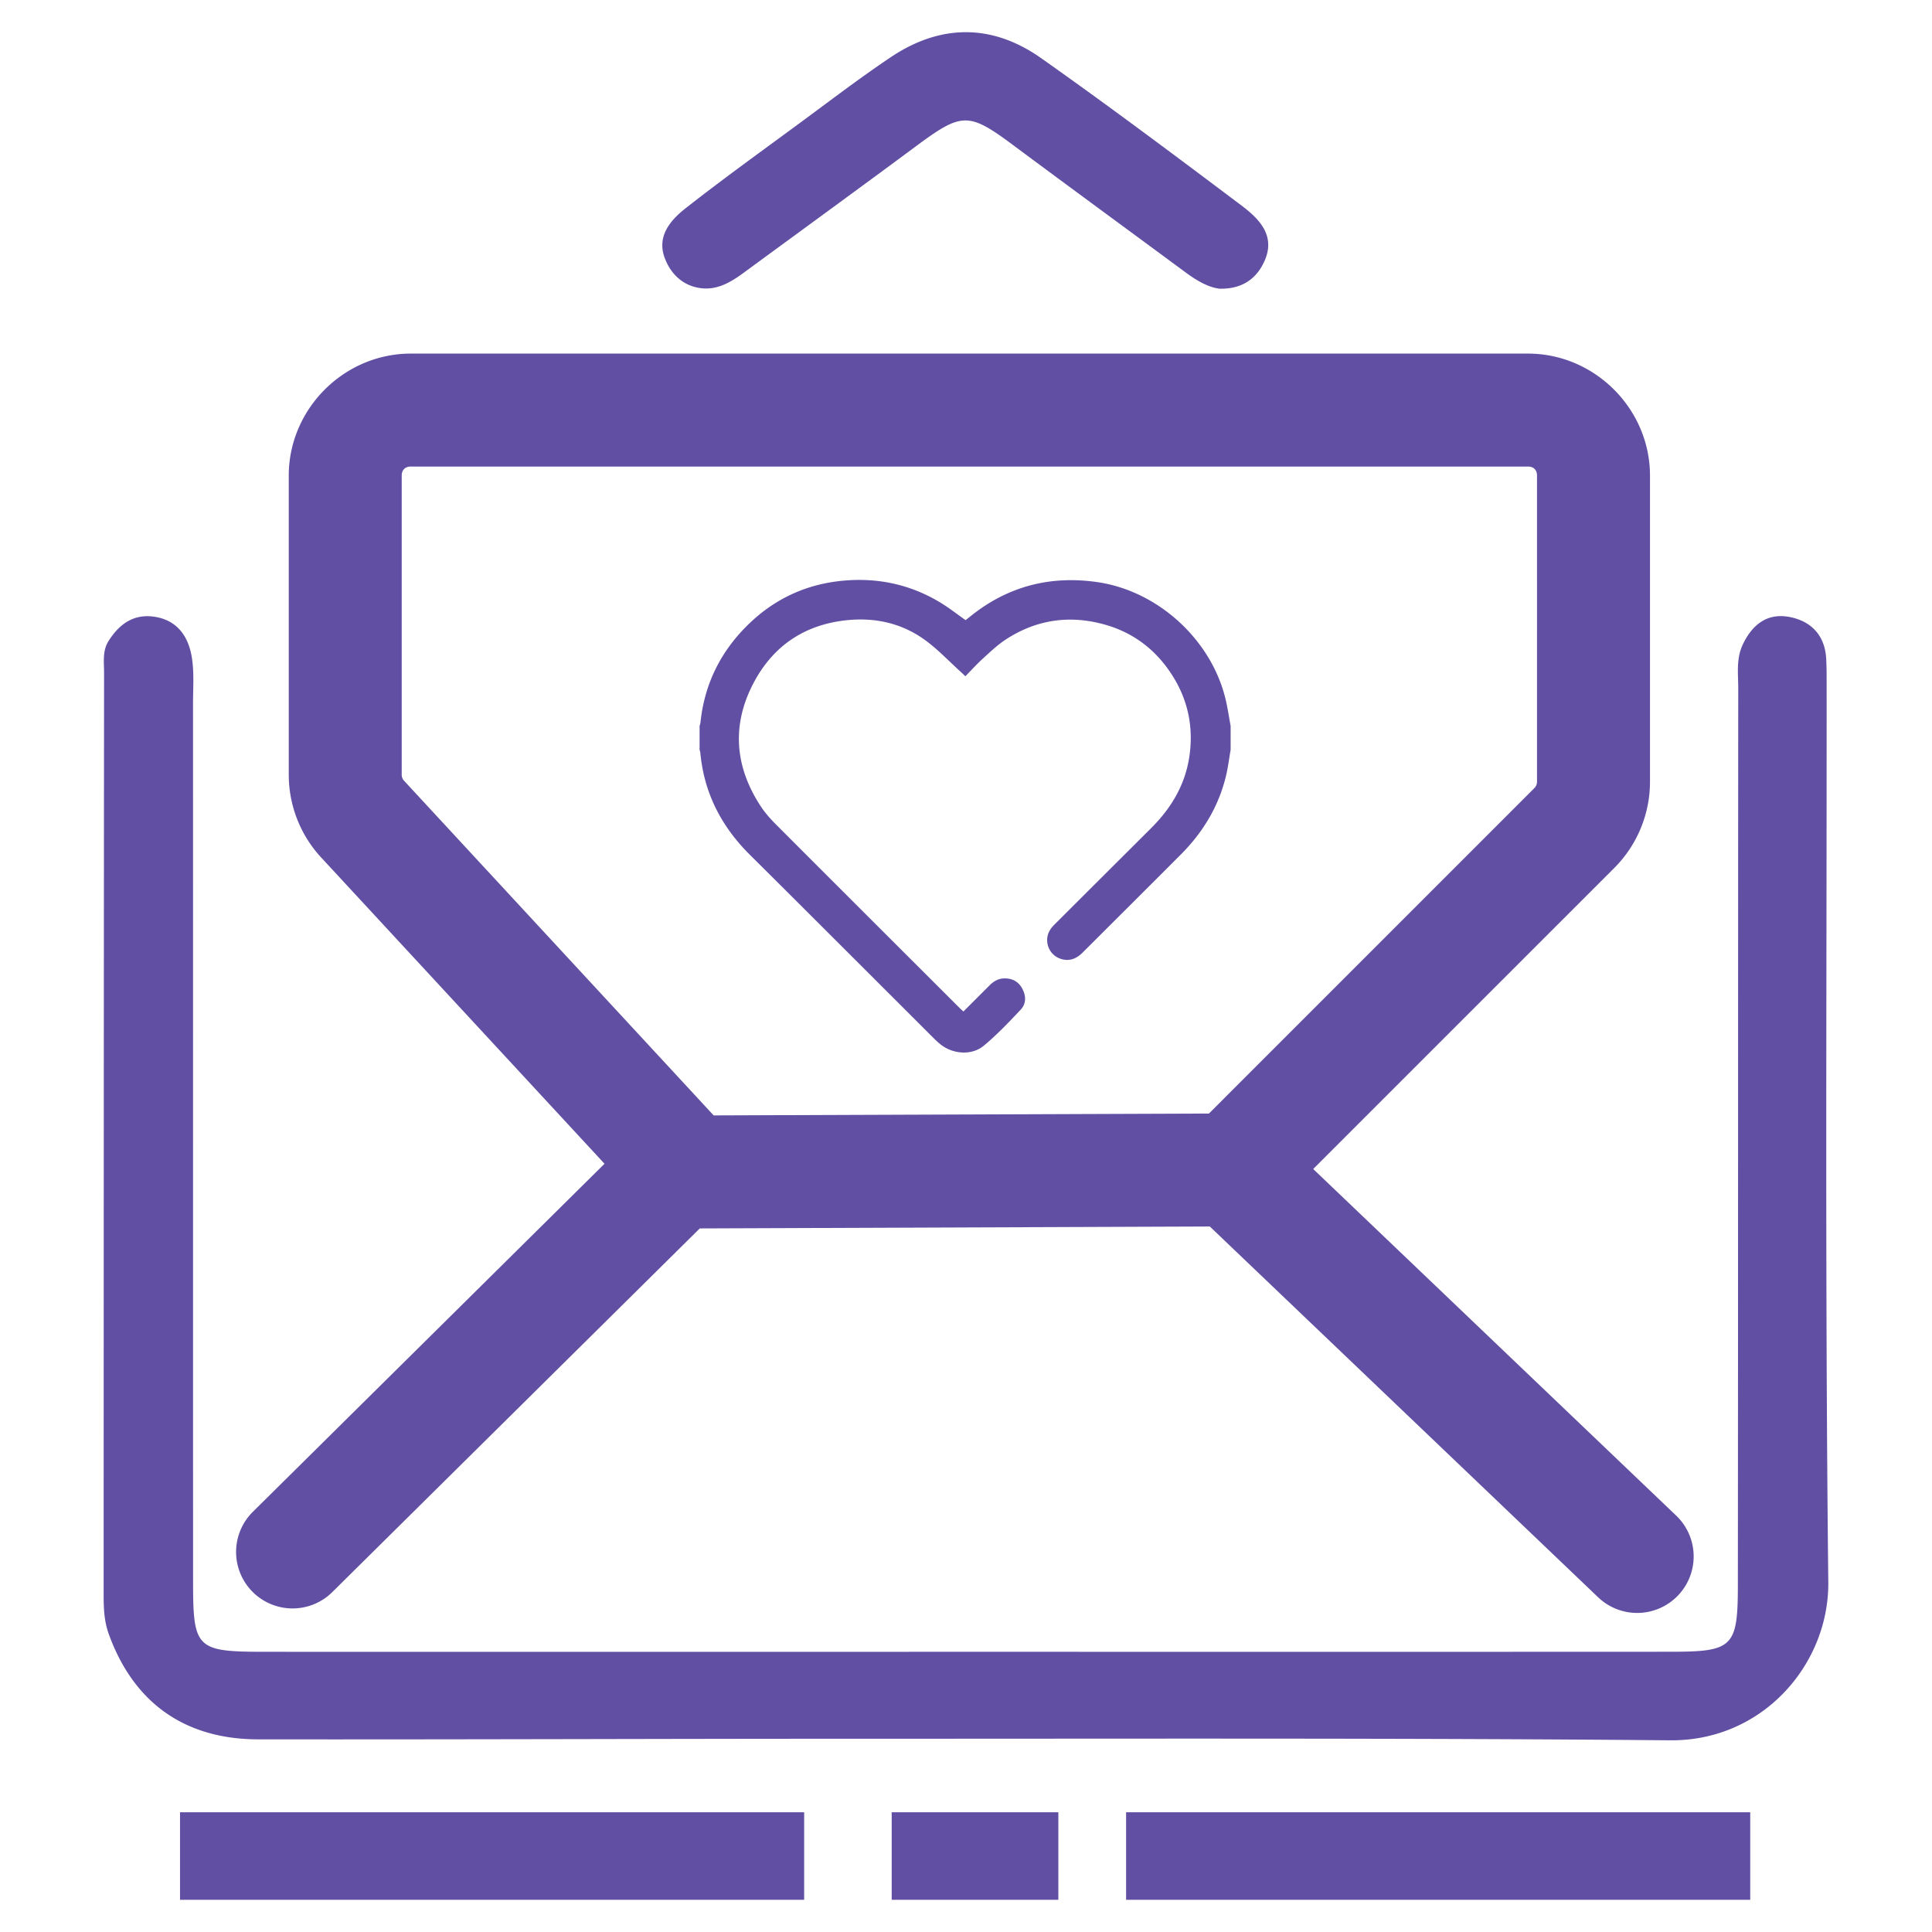 <?xml version="1.0" encoding="UTF-8" standalone="no"?>
<svg xmlns:inkscape="http://www.inkscape.org/namespaces/inkscape" xmlns:sodipodi="http://sodipodi.sourceforge.net/DTD/sodipodi-0.dtd" xmlns="http://www.w3.org/2000/svg" xmlns:svg="http://www.w3.org/2000/svg" id="Camada_2" data-name="Camada 2" viewBox="0 0 150 150" version="1.1" sodipodi:docname="uniao-estavel.svg" width="150" height="150" inkscape:version="1.1.2 (b8e25be833, 2022-02-05)">
  <defs id="defs4">
    <style id="style2">
      .cls-1 {
        stroke-width: 0px;
      }

      .cls-2 {
        fill: none;
        stroke: #000;
        stroke-linecap: round;
        stroke-miterlimit: 10;
        stroke-width: 40px;
      }
    </style>
  </defs>
  <path id="path6" class="cls-1" d="m 75.031,2.5 c -1.958,-0.01 -3.925,0.638 -5.859,1.932 -2.423,1.623 -4.743,3.403 -7.094,5.133 -2.958,2.177 -5.94,4.323 -8.828,6.588 -1.188,0.932 -2.274,2.172 -1.643,3.871 0.445,1.199 1.359,2.132 2.725,2.338 1.338,0.202 2.417,-0.457 3.443,-1.211 4.438,-3.258 8.892,-6.497 13.314,-9.777 3.607,-2.677 4.102,-2.688 7.619,-0.072 4.418,3.287 8.862,6.537 13.291,9.811 0.879,0.651 1.797,1.204 2.709,1.303 l 0.004,-0.002 c 1.851,0.035 2.944,-0.892 3.51,-2.258 C 99.025,18.218 97.695,16.938 96.355,15.93 91.222,12.068 86.079,8.217 80.832,4.514 78.938,3.177 76.989,2.51 75.031,2.5 Z M 31.892,27.453 c -5.18,0 -9.473,4.293 -9.473,9.473 v 23.221 c 0,2.382 0.898,4.684 2.523,6.436 L 46.935,90.354 19.631,117.377 a 4.385,4.385 0 0 0 -0.033,6.201 4.385,4.385 0 0 0 6.203,0.031 l 28.529,-28.234 39.6,-0.15 30.15,28.789 a 4.385,4.385 0 0 0 6.201,-0.143 4.385,4.385 0 0 0 -0.143,-6.201 L 101.957,90.762 125.332,67.389 c 1.776,-1.776 2.773,-4.189 2.773,-6.697 V 36.926 c 0,-5.18 -4.293,-9.473 -9.473,-9.473 z m 0,8.77 h 86.74 c 0.438,0 0.701,0.266 0.701,0.703 V 60.691 c 0,0.189 -0.071,0.362 -0.203,0.494 L 93.861,86.455 55.408,86.6 31.375,60.621 l -0.002,-0.002 C 31.257,60.494 31.189,60.326 31.189,60.146 V 36.926 c 0,-0.438 0.266,-0.703 0.703,-0.703 z m 34.732,8.803 c -0.325,0.002 -0.653,0.017 -0.984,0.043 -2.861,0.226 -5.344,1.324 -7.414,3.291 -2.215,2.105 -3.528,4.68 -3.842,7.738 -0.009,0.09 -0.044,0.178 -0.068,0.266 v 1.848 c 0.02,0.077 0.05,0.152 0.057,0.23 0.287,3.118 1.629,5.719 3.842,7.918 4.765,4.736 9.512,9.489 14.266,14.234 0.162,0.162 0.328,0.318 0.504,0.463 0.963,0.792 2.447,0.92 3.396,0.131 1.026,-0.853 1.955,-1.829 2.871,-2.805 0.428,-0.454 0.417,-1.058 0.121,-1.617 -0.289,-0.546 -0.76,-0.807 -1.381,-0.803 -0.476,0.002 -0.843,0.218 -1.168,0.545 -0.669,0.673 -1.341,1.343 -2.025,2.025 C 74.684,78.428 74.595,78.349 74.511,78.266 69.749,73.51 64.984,68.757 60.228,63.992 59.805,63.567 59.399,63.109 59.07,62.609 57.035,59.516 56.789,56.266 58.523,52.994 c 1.55,-2.923 4.056,-4.561 7.387,-4.857 2.133,-0.189 4.133,0.28 5.867,1.525 1.015,0.728 1.884,1.662 2.818,2.504 0.114,0.103 0.224,0.211 0.357,0.338 0.478,-0.487 0.9,-0.956 1.365,-1.379 0.574,-0.52 1.142,-1.068 1.789,-1.486 2.41,-1.566 5.028,-1.918 7.777,-1.115 2.127,0.621 3.8,1.899 5.021,3.738 1.307,1.965 1.782,4.136 1.438,6.469 -0.322,2.188 -1.395,3.993 -2.943,5.539 -2.469,2.462 -4.938,4.922 -7.404,7.385 -0.143,0.143 -0.288,0.285 -0.404,0.447 -0.612,0.844 -0.212,2.036 0.783,2.348 0.667,0.208 1.209,-0.021 1.678,-0.49 2.543,-2.539 5.092,-5.072 7.629,-7.617 1.708,-1.712 2.928,-3.718 3.5,-6.082 0.162,-0.671 0.247,-1.365 0.365,-2.047 v -0.004 -1.848 c -0.129,-0.695 -0.23,-1.398 -0.395,-2.084 -1.114,-4.637 -5.272,-8.419 -9.99,-9.088 -3.67,-0.52 -6.964,0.348 -9.852,2.689 -0.114,0.092 -0.232,0.182 -0.342,0.268 -0.651,-0.458 -1.272,-0.948 -1.943,-1.355 -1.986,-1.205 -4.123,-1.78 -6.4,-1.766 z m -55.061,2.818 c -1.391,-0.052 -2.385,0.729 -3.145,1.941 -0.474,0.756 -0.338,1.626 -0.338,2.453 -0.02,23.882 -0.029,47.762 -0.033,71.645 0,1.002 0.042,1.99 0.393,2.971 1.912,5.302 5.852,8.182 11.605,8.189 15.756,0.02 31.515,-0.049 47.271,-0.047 20.786,0.002 41.573,-0.063 62.357,0.121 7.247,0.064 12.346,-5.972 12.275,-12.291 -0.257,-23.207 -0.118,-46.42 -0.129,-69.631 0,-0.671 0.002,-1.343 -0.031,-2.012 -0.083,-1.712 -1.018,-2.84 -2.625,-3.232 -1.798,-0.439 -3.034,0.402 -3.834,2.047 -0.55,1.127 -0.373,2.3 -0.373,3.453 -0.019,23.211 -0.007,46.423 -0.029,69.635 -0.004,4.8 -0.392,5.154 -5.207,5.156 -18.271,0.011 -36.543,0.004 -54.814,0.004 -18.105,0.002 -36.206,0.007 -54.311,0 -5.376,-0.002 -5.605,-0.228 -5.605,-5.49 -0.004,-22.709 4.84e-4,-45.416 -0.004,-68.125 0,-1.256 0.107,-2.543 -0.123,-3.76 -0.272,-1.436 -1.066,-2.635 -2.68,-2.953 -0.215,-0.042 -0.422,-0.067 -0.621,-0.074 z m 2.414,92.859 v 6.797 h 48.457 v -6.797 z m 55.254,0 v 6.797 h 12.938 v -6.797 z m 18.199,0 v 6.797 h 48.457 v -6.797 z" style="stroke:none;stroke-opacity:1;fill:#614fa4;fill-opacity:1"></path>
</svg>

